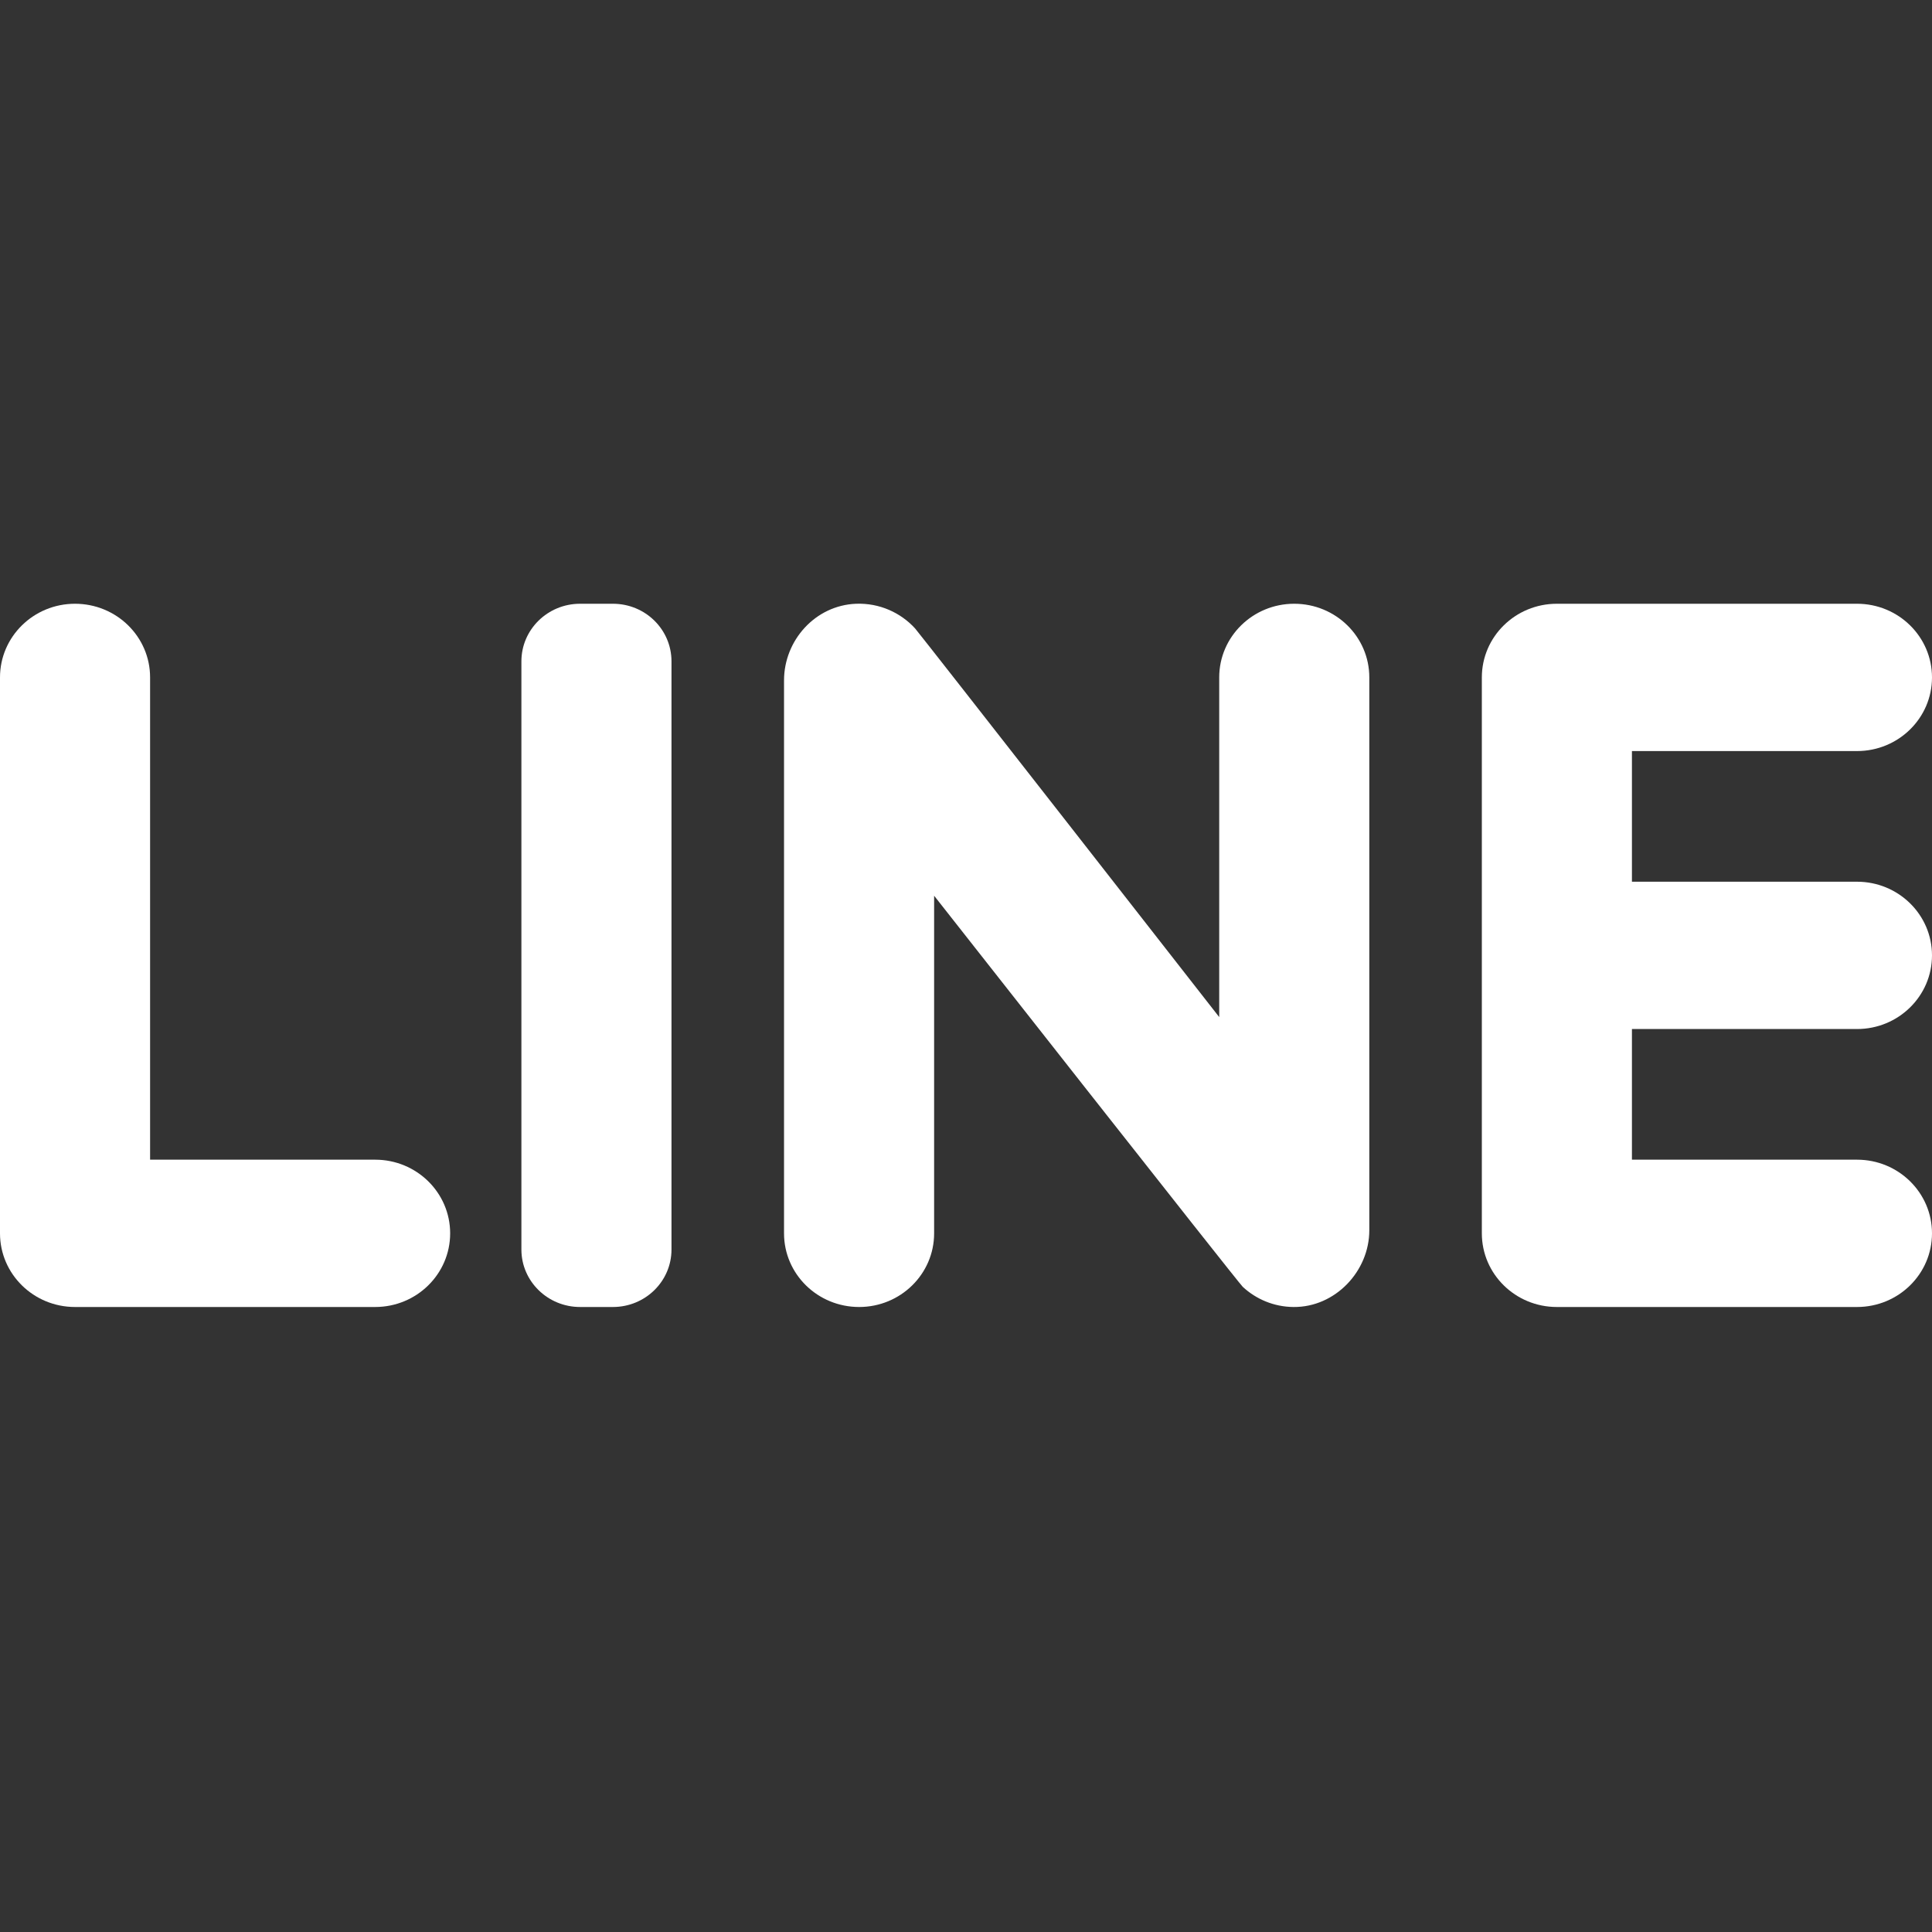 <?xml version="1.0" encoding="UTF-8"?>
<svg width="16px" height="16px" viewBox="0 0 16 16" version="1.1" xmlns="http://www.w3.org/2000/svg" xmlns:xlink="http://www.w3.org/1999/xlink">
    <rect x="0" y="0" width="16" height="16" fill="#333333" stroke="none"/>
    <title>social-line</title>
    <g id="social-line" stroke="none" stroke-width="1" fill="none" fill-rule="evenodd">
        <g id="Group" transform="translate(0, 5)" fill="#FFFFFF" fill-rule="nonzero">
            <path d="M1.243,4.604 L1.243,0.61 C1.243,0.273 0.965,2.01982132e-05 0.621,2.01982132e-05 L0.621,2.01982132e-05 C0.278,2.01982132e-05 0,0.273 0,0.61 L0,5.214 C0,5.551 0.278,5.824 0.621,5.824 L3.107,5.824 C3.45,5.824 3.728,5.551 3.728,5.214 L3.728,5.214 C3.728,4.877 3.45,4.604 3.107,4.604 L1.243,4.604 Z" id="Path"></path>
            <path d="M5.076,5.824 L4.804,5.824 C4.536,5.824 4.318,5.611 4.318,5.348 L4.318,0.477 C4.318,0.213 4.536,2.01982132e-05 4.804,2.01982132e-05 L5.076,2.01982132e-05 C5.344,2.01982132e-05 5.561,0.213 5.561,0.477 L5.561,5.348 C5.561,5.611 5.344,5.824 5.076,5.824 Z" id="Path"></path>
            <path d="M10.097,0.61 L10.097,3.423 C10.097,3.423 7.616,0.246 7.578,0.204 C7.459,0.074 7.284,-0.007 7.09,0 C6.752,0.013 6.493,0.303 6.493,0.635 L6.493,5.214 C6.493,5.551 6.771,5.824 7.115,5.824 L7.115,5.824 C7.458,5.824 7.736,5.551 7.736,5.214 L7.736,2.418 C7.736,2.418 10.255,5.623 10.292,5.657 C10.402,5.759 10.55,5.823 10.713,5.824 C11.058,5.827 11.34,5.527 11.34,5.189 L11.34,0.61 C11.34,0.273 11.062,0 10.718,0 L10.718,0 C10.375,9.16781886e-05 10.097,0.273 10.097,0.61 Z" id="Path"></path>
            <path d="M16,0.61 L16,0.61 C16,0.273 15.722,2.01982132e-05 15.379,2.01982132e-05 L12.893,2.01982132e-05 C12.55,2.01982132e-05 12.272,0.273 12.272,0.61 L12.272,5.214 C12.272,5.551 12.55,5.824 12.893,5.824 L15.379,5.824 C15.722,5.824 16,5.551 16,5.214 L16,5.214 C16,4.877 15.722,4.604 15.379,4.604 L13.515,4.604 L13.515,3.522 L15.379,3.522 C15.722,3.522 16,3.249 16,2.912 L16,2.912 C16,2.575 15.722,2.302 15.379,2.302 L13.515,2.302 L13.515,1.22 L15.379,1.22 C15.722,1.22 16,0.947 16,0.61 Z" id="Path"></path>
        </g>
    </g>
</svg>